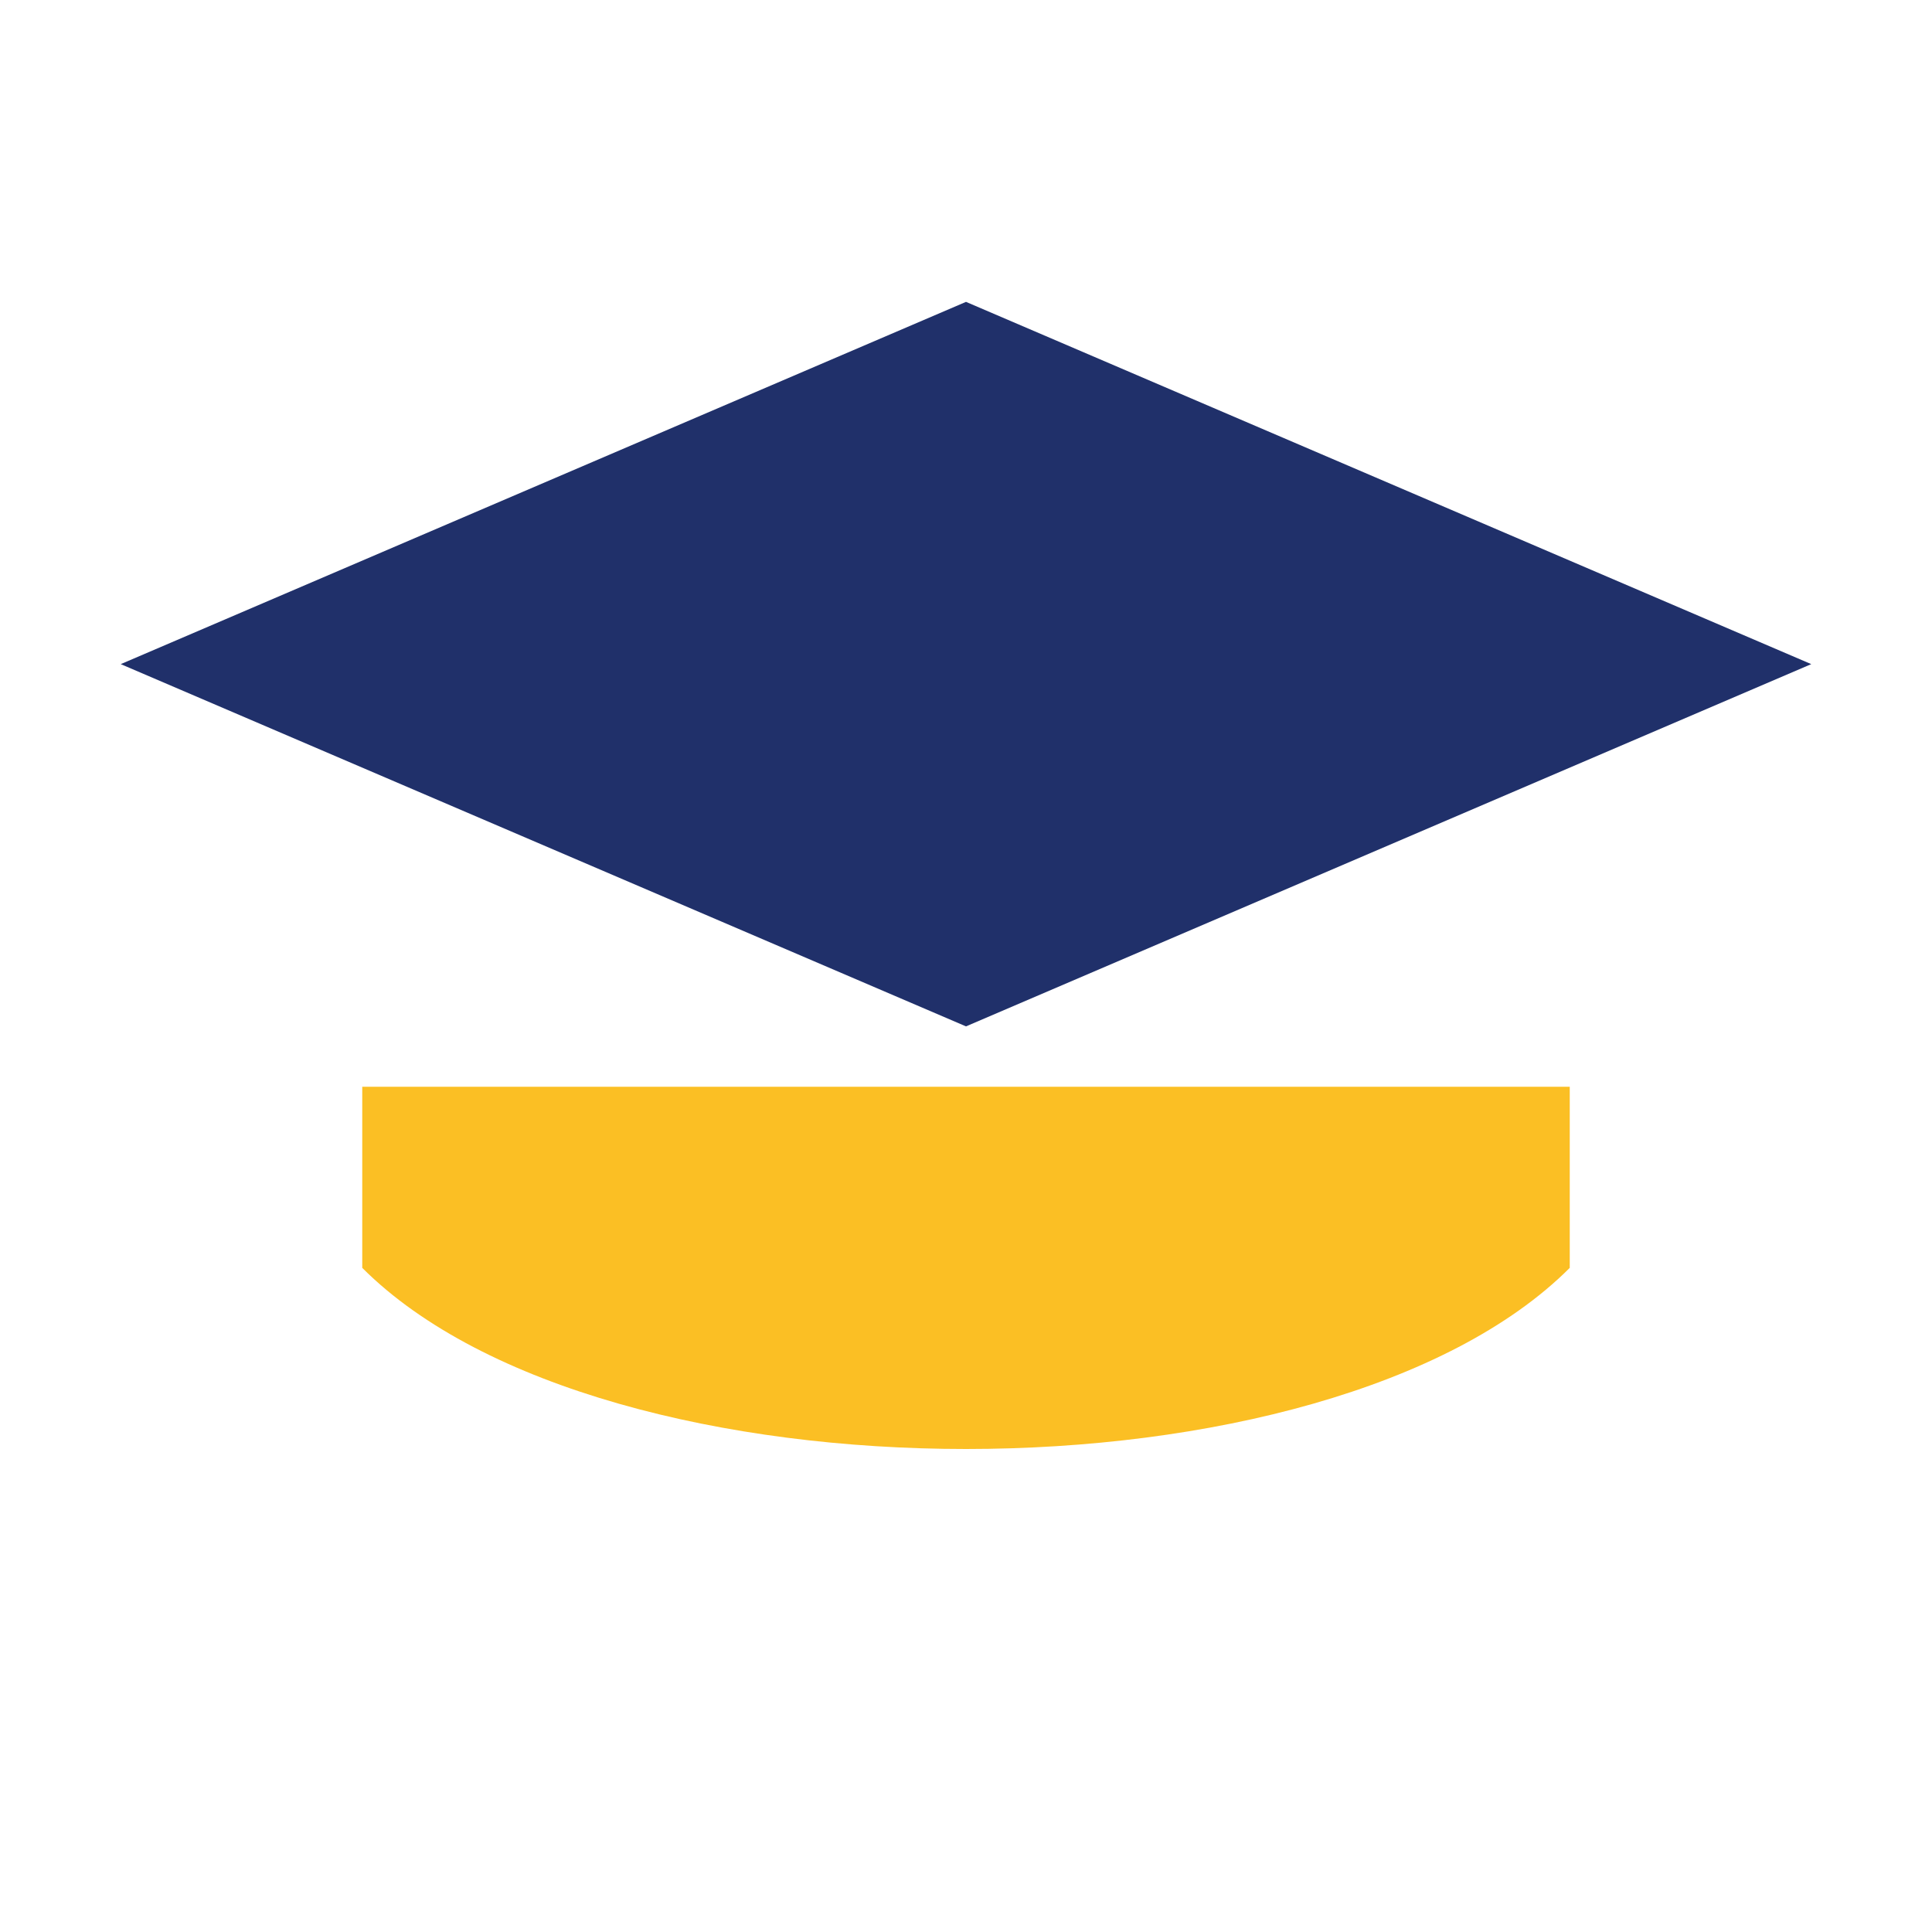 <?xml version="1.0" encoding="UTF-8"?>
<svg xmlns="http://www.w3.org/2000/svg" viewBox="0 0 32 32" width="32" height="32"><path fill="#20306a" d="M16 5l14 6-14 6-14-6z"/><path fill="#fbbf24" d="M6 18v3c4 4 16 4 20 0v-3"/></svg>